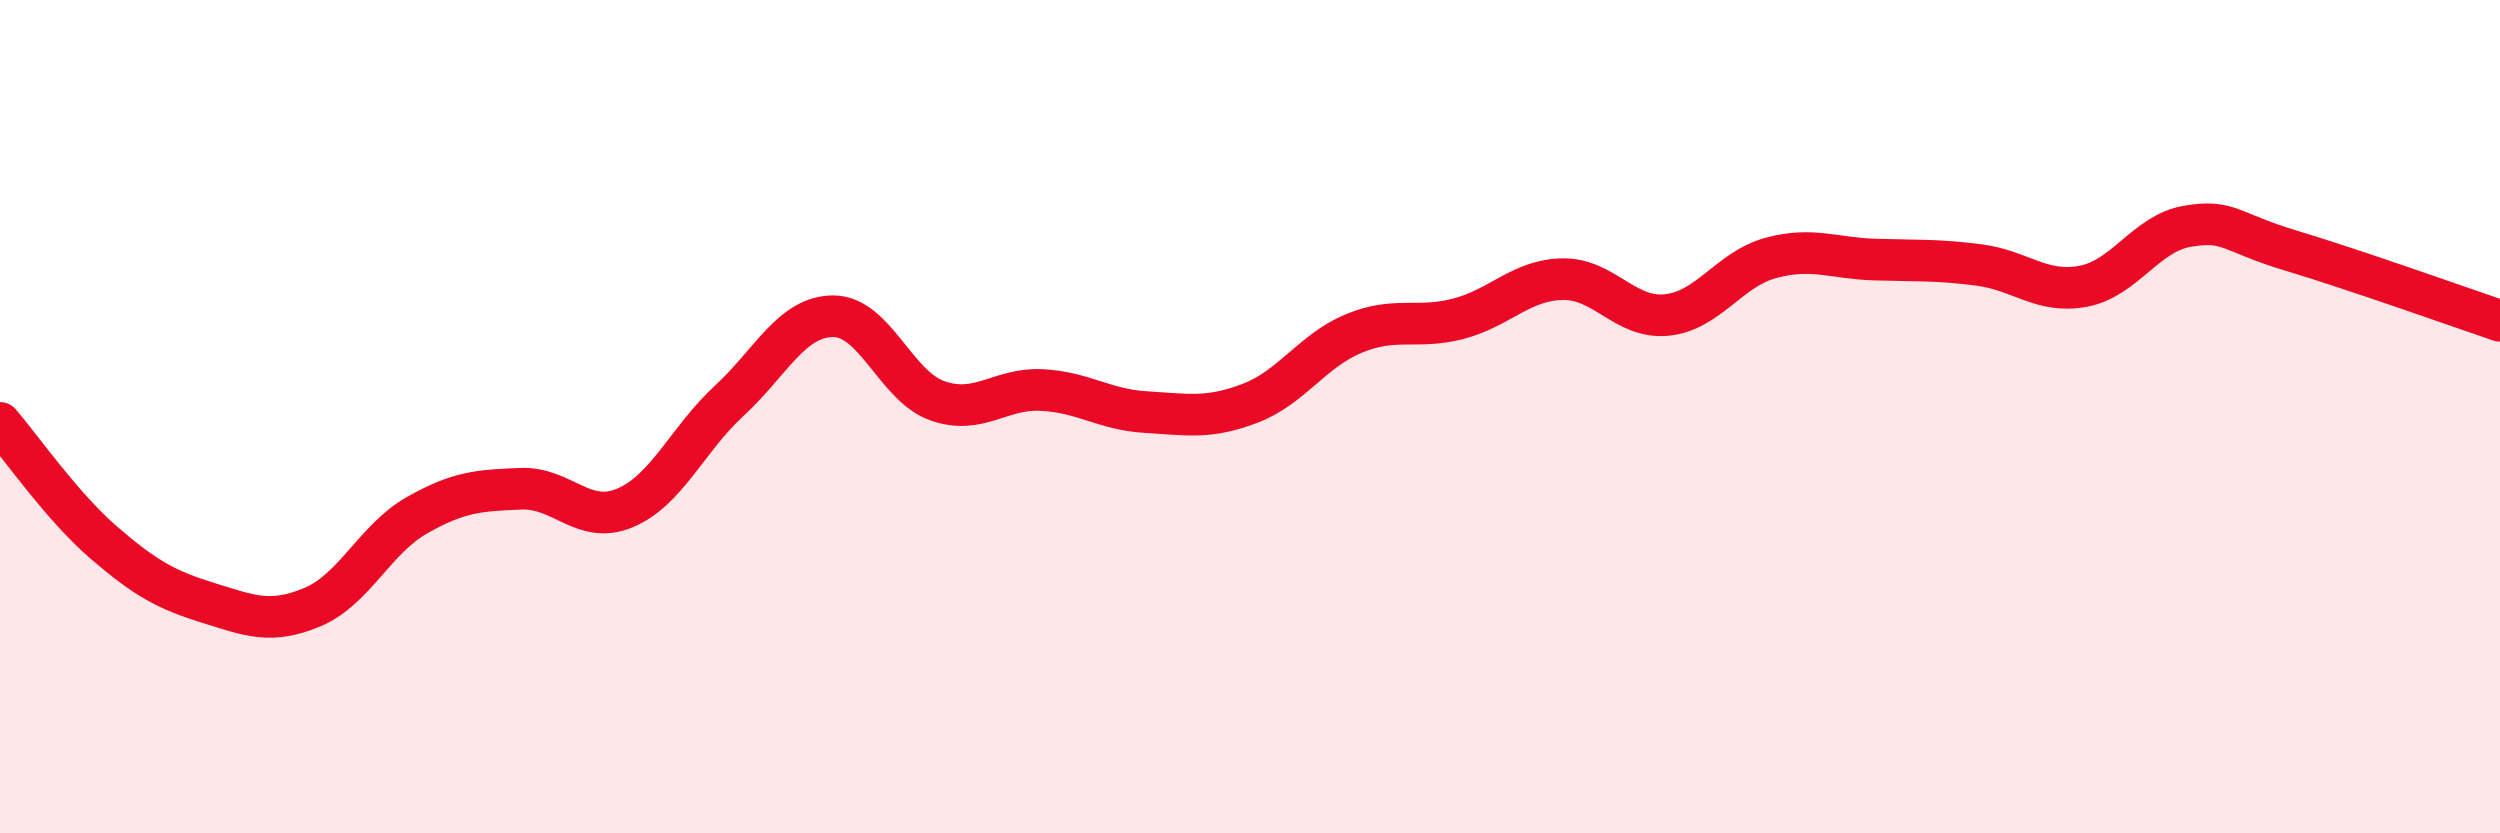 
    <svg width="60" height="20" viewBox="0 0 60 20" xmlns="http://www.w3.org/2000/svg">
      <path
        d="M 0,10.15 C 0.5,10.73 1.5,12.17 2.5,13.03 C 3.5,13.89 4,14.16 5,14.47 C 6,14.78 6.5,14.99 7.5,14.57 C 8.5,14.15 9,12.94 10,12.37 C 11,11.8 11.5,11.77 12.5,11.73 C 13.5,11.69 14,12.61 15,12.19 C 16,11.77 16.5,10.54 17.5,9.62 C 18.5,8.7 19,7.59 20,7.59 C 21,7.59 21.5,9.27 22.5,9.62 C 23.5,9.97 24,9.31 25,9.36 C 26,9.41 26.5,9.83 27.5,9.89 C 28.5,9.95 29,10.06 30,9.68 C 31,9.3 31.5,8.41 32.5,8 C 33.5,7.59 34,7.91 35,7.65 C 36,7.39 36.5,6.72 37.5,6.7 C 38.5,6.68 39,7.66 40,7.56 C 41,7.46 41.5,6.46 42.5,6.19 C 43.5,5.92 44,6.2 45,6.23 C 46,6.26 46.5,6.23 47.5,6.36 C 48.5,6.49 49,7.06 50,6.87 C 51,6.68 51.5,5.6 52.5,5.43 C 53.5,5.26 53.5,5.57 55,6.02 C 56.5,6.47 59,7.36 60,7.7L60 20L0 20Z"
        fill="#EB0A25"
        opacity="0.1"
        stroke-linecap="round"
        stroke-linejoin="round"
      />
      <path
        d="M 0,10.15 C 0.5,10.73 1.5,12.17 2.5,13.03 C 3.5,13.89 4,14.16 5,14.47 C 6,14.78 6.5,14.99 7.5,14.57 C 8.5,14.15 9,12.94 10,12.37 C 11,11.8 11.5,11.77 12.5,11.73 C 13.5,11.69 14,12.61 15,12.19 C 16,11.77 16.5,10.54 17.5,9.62 C 18.5,8.7 19,7.59 20,7.59 C 21,7.59 21.5,9.27 22.5,9.62 C 23.5,9.97 24,9.31 25,9.36 C 26,9.41 26.5,9.83 27.5,9.89 C 28.5,9.95 29,10.06 30,9.68 C 31,9.3 31.5,8.41 32.5,8 C 33.5,7.59 34,7.91 35,7.65 C 36,7.39 36.5,6.72 37.5,6.7 C 38.5,6.68 39,7.66 40,7.56 C 41,7.46 41.5,6.46 42.5,6.19 C 43.5,5.92 44,6.2 45,6.23 C 46,6.26 46.5,6.23 47.5,6.36 C 48.5,6.49 49,7.06 50,6.87 C 51,6.68 51.5,5.6 52.5,5.43 C 53.5,5.26 53.5,5.57 55,6.02 C 56.5,6.47 59,7.36 60,7.7"
        stroke="#EB0A25"
        stroke-width="1"
        fill="none"
        stroke-linecap="round"
        stroke-linejoin="round"
      />
    </svg>
  